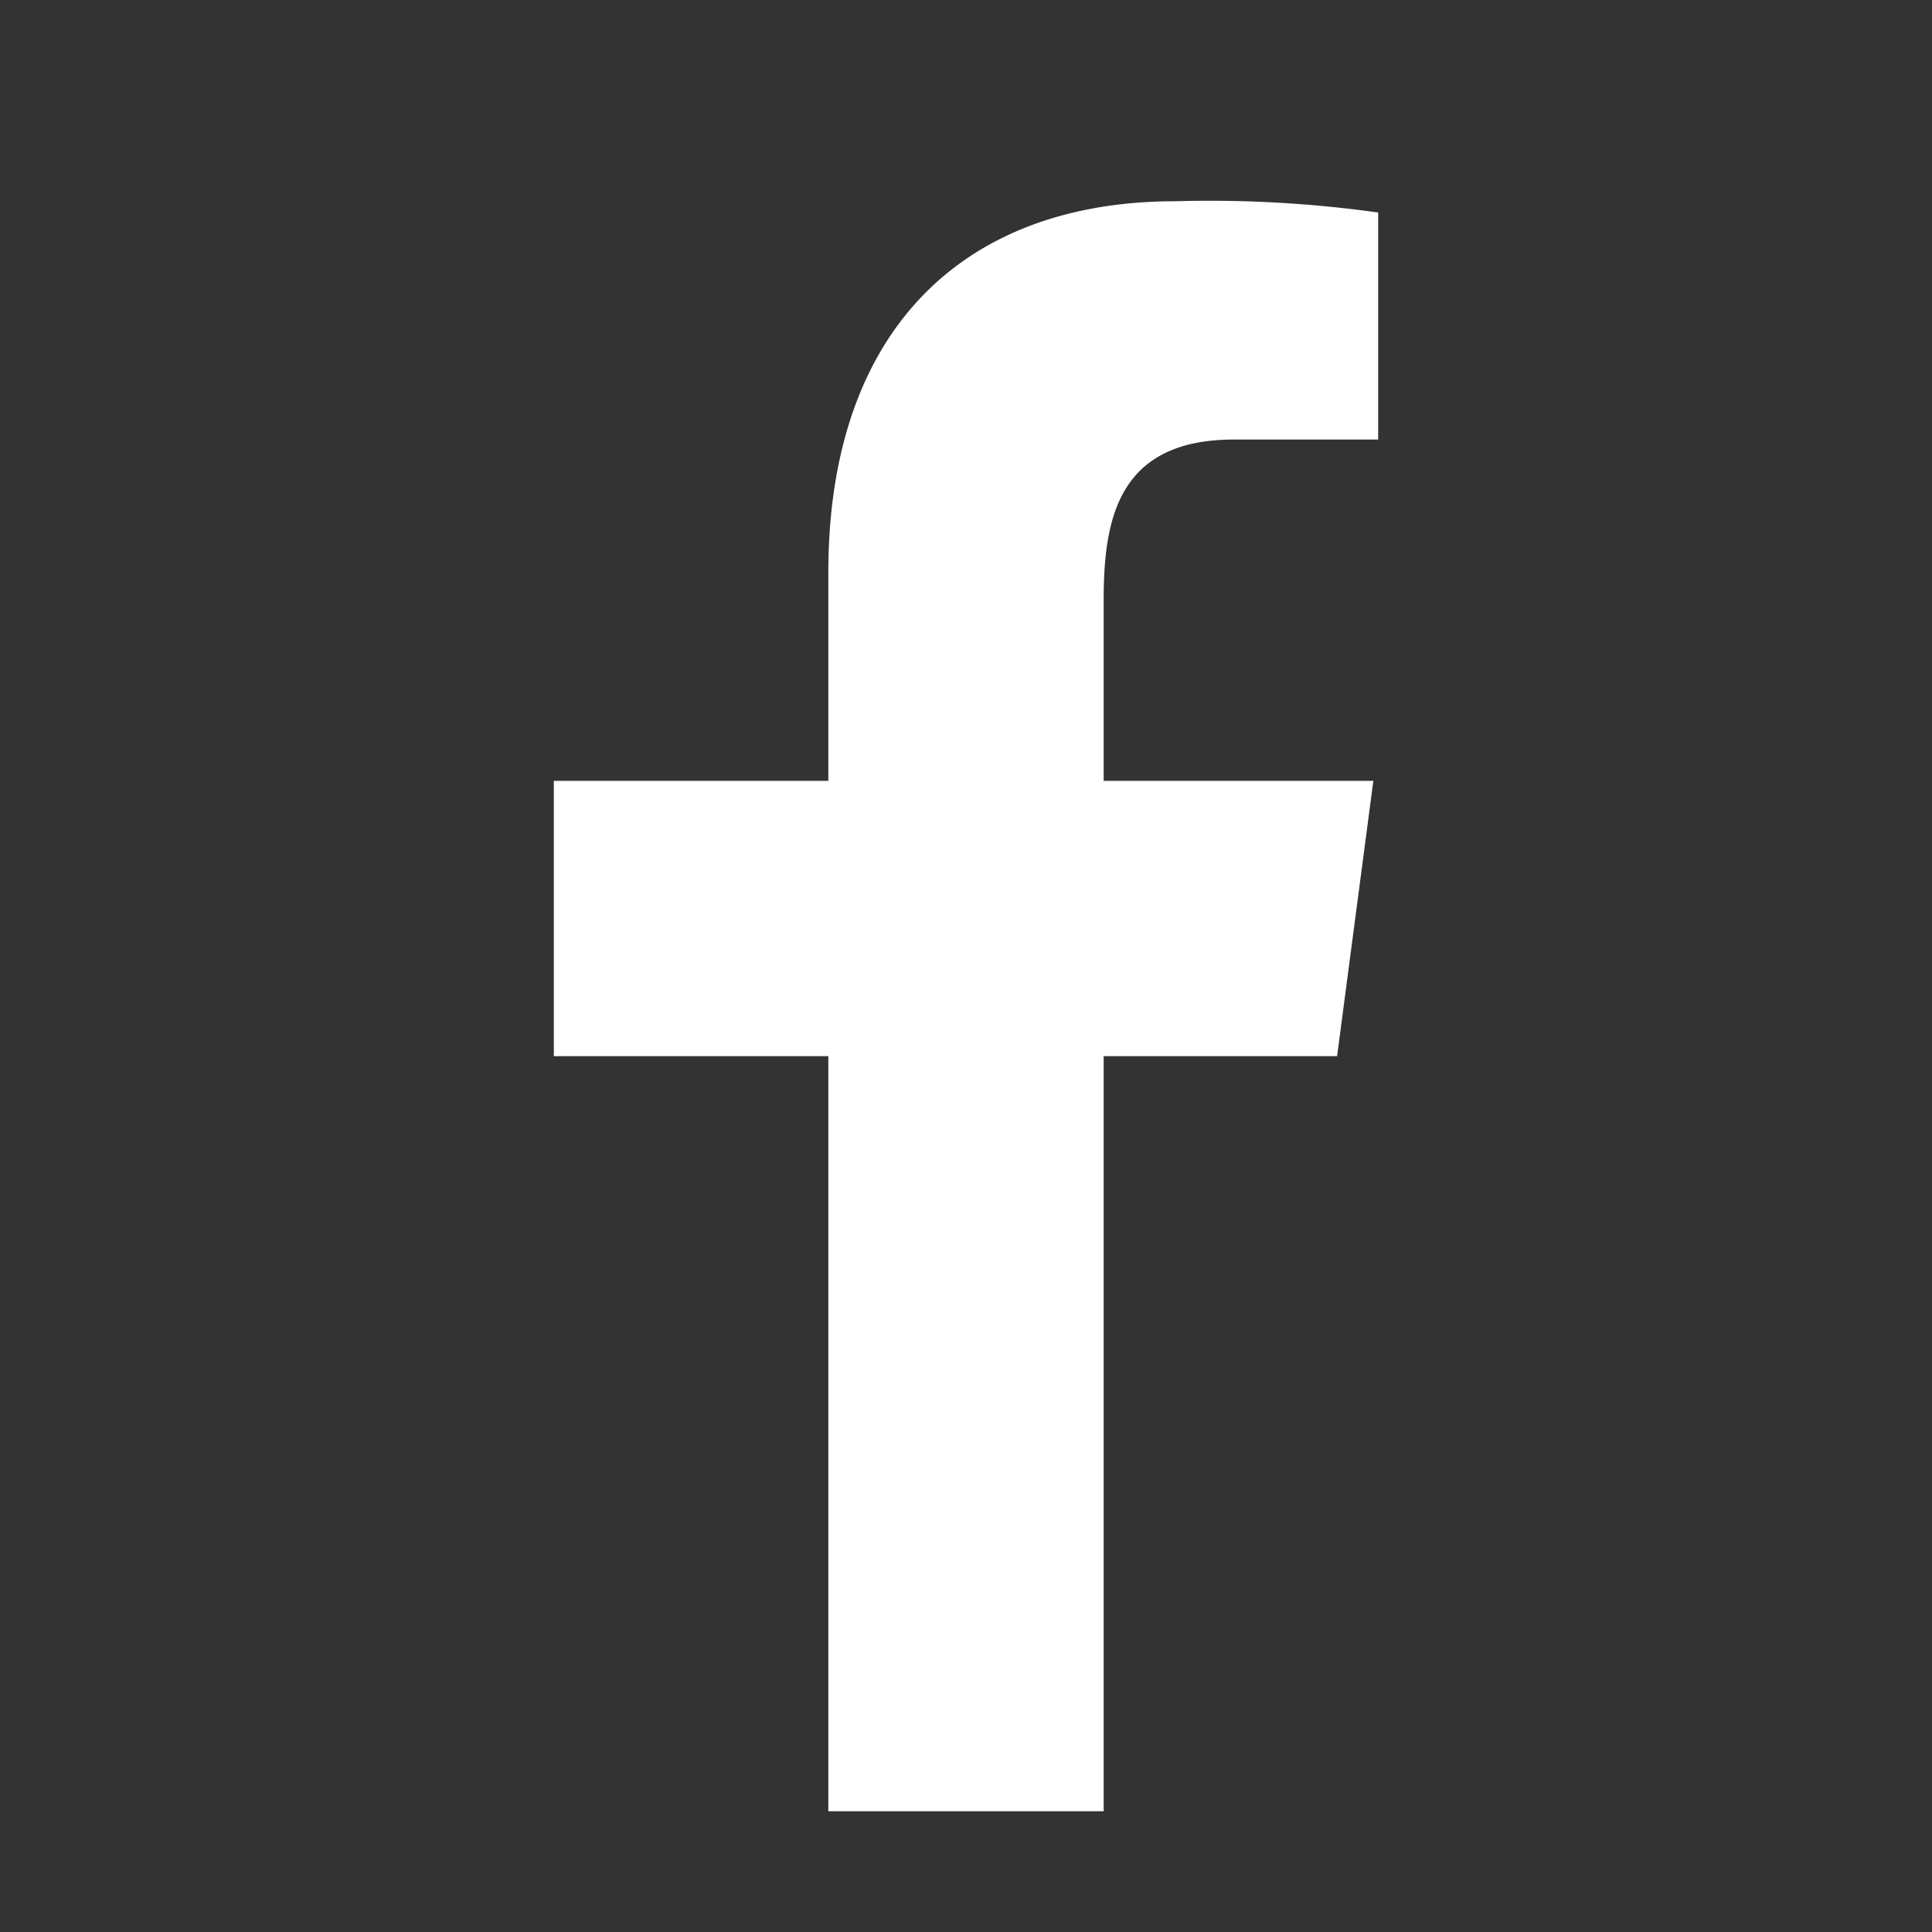 <svg id="Layer_1" data-name="Layer 1" xmlns="http://www.w3.org/2000/svg" viewBox="0 0 24 24"><rect x="0" y="0" width="24" height="24" fill="#333333" stroke="none"/><defs><style>.cls-1{fill:#fff;}</style></defs><title>icon-facebook</title><g id="icon-cart"><path id="f" class="cls-1" d="M13.71,22.5V13.12h2.9l.45-3.42H13.71V7.46c0-1,.17-2,1.62-2h1.79V2.64A15.07,15.07,0,0,0,14.6,2.5c-2.66,0-4.31,1.63-4.31,4.61V9.7H6.88v3.42h3.41V22.5Z"/></g></svg>
